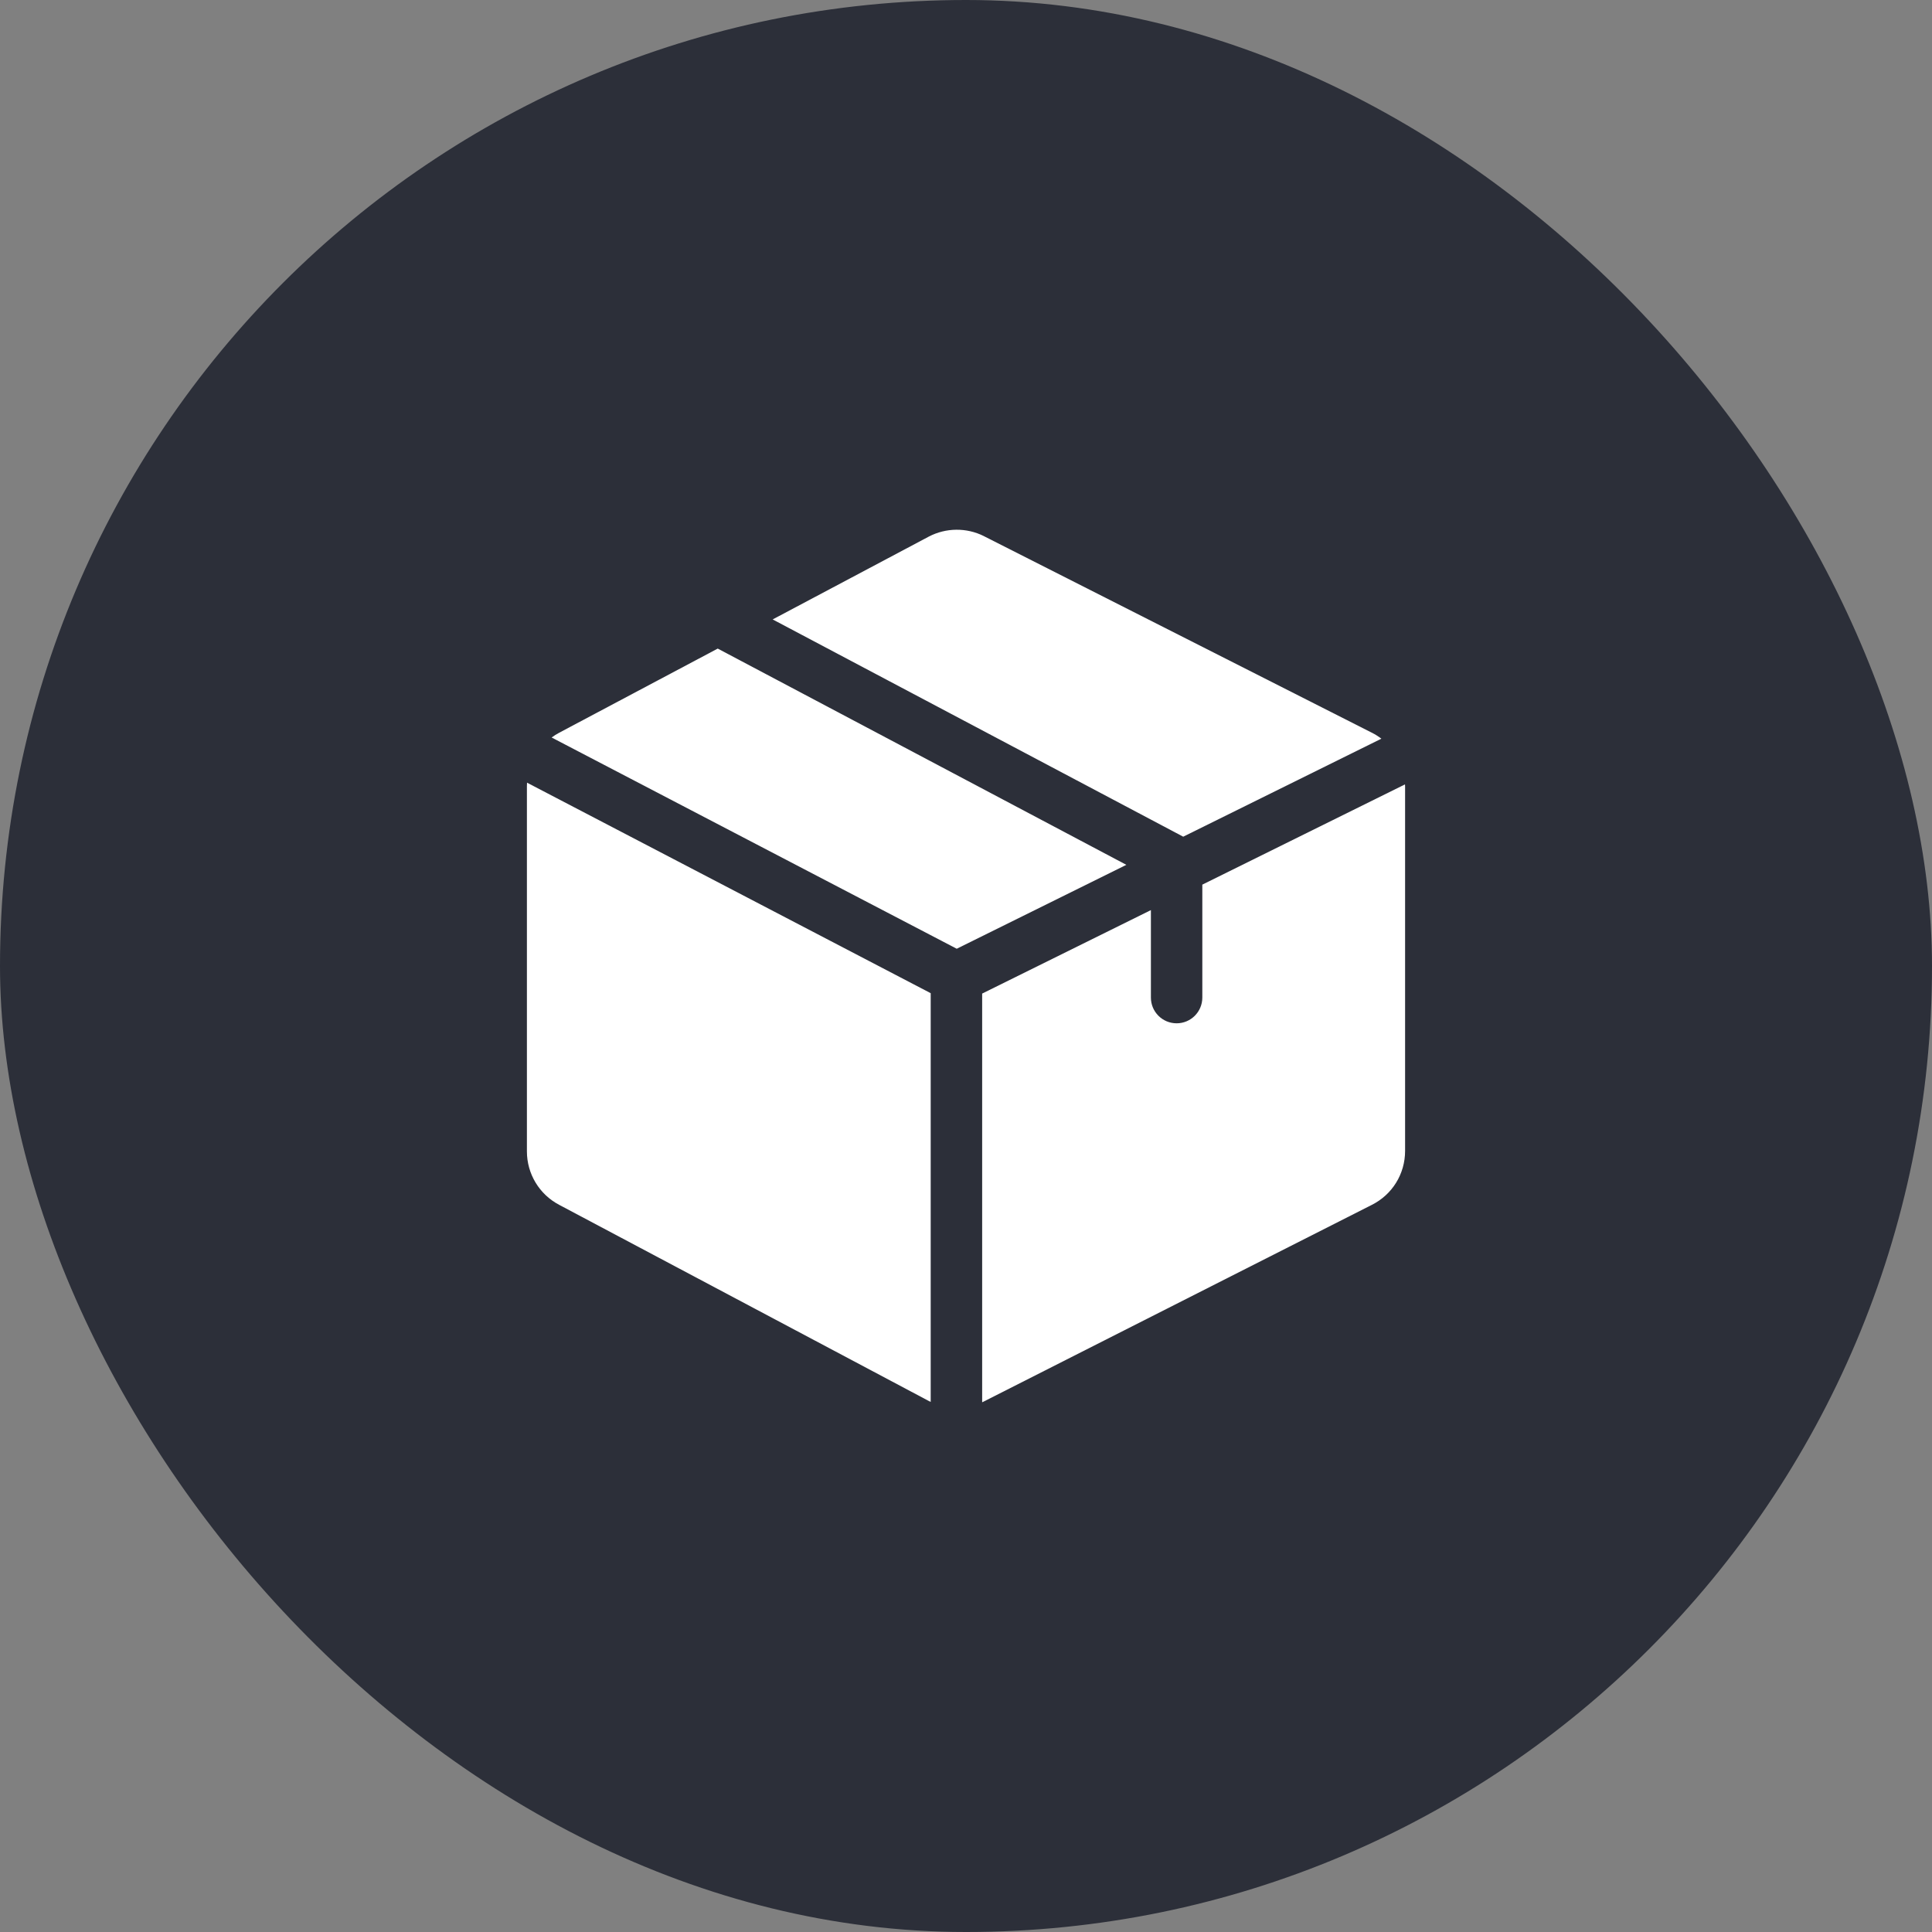<svg width="44" height="44" viewBox="0 0 44 44" fill="none" xmlns="http://www.w3.org/2000/svg">
<rect x="0" y="0" width="44" height="44" fill="#808080" stroke="none"/>
<rect width="44" height="44" rx="22" fill="#2C2F39"/>
<g clip-path="url(#clip0_8_208)">
<path d="M16.346 14.771L12.738 16.686C12.676 16.718 12.618 16.755 12.563 16.796L21.789 21.607L25.652 19.696L16.346 14.771Z" fill="white"/>
<path d="M31.998 17.864L27.382 20.147V22.719C27.382 23.043 27.12 23.305 26.797 23.305C26.473 23.305 26.211 23.043 26.211 22.719V20.727L22.368 22.628V31.936C22.38 31.93 22.392 31.925 22.404 31.919L31.239 27.442C31.708 27.208 32 26.736 32 26.211V17.916C32 17.898 31.999 17.881 31.998 17.864Z" fill="white"/>
<path d="M31.239 16.685L22.407 12.21L22.404 12.208C22.011 12.012 21.543 12.017 21.154 12.22L17.597 14.107L26.947 19.055L31.46 16.823C31.392 16.771 31.318 16.724 31.239 16.685Z" fill="white"/>
<path d="M12.003 17.825C12.001 17.852 12 17.879 12 17.906V26.221C12 26.735 12.283 27.203 12.738 27.441L21.15 31.905L21.154 31.907C21.168 31.915 21.182 31.921 21.196 31.928V22.619L12.003 17.825Z" fill="white"/>
</g>
<defs>
<clipPath id="clip0_8_208">
<rect width="20" height="20" fill="white" transform="translate(12 12)"/>
</clipPath>
</defs>
</svg>
